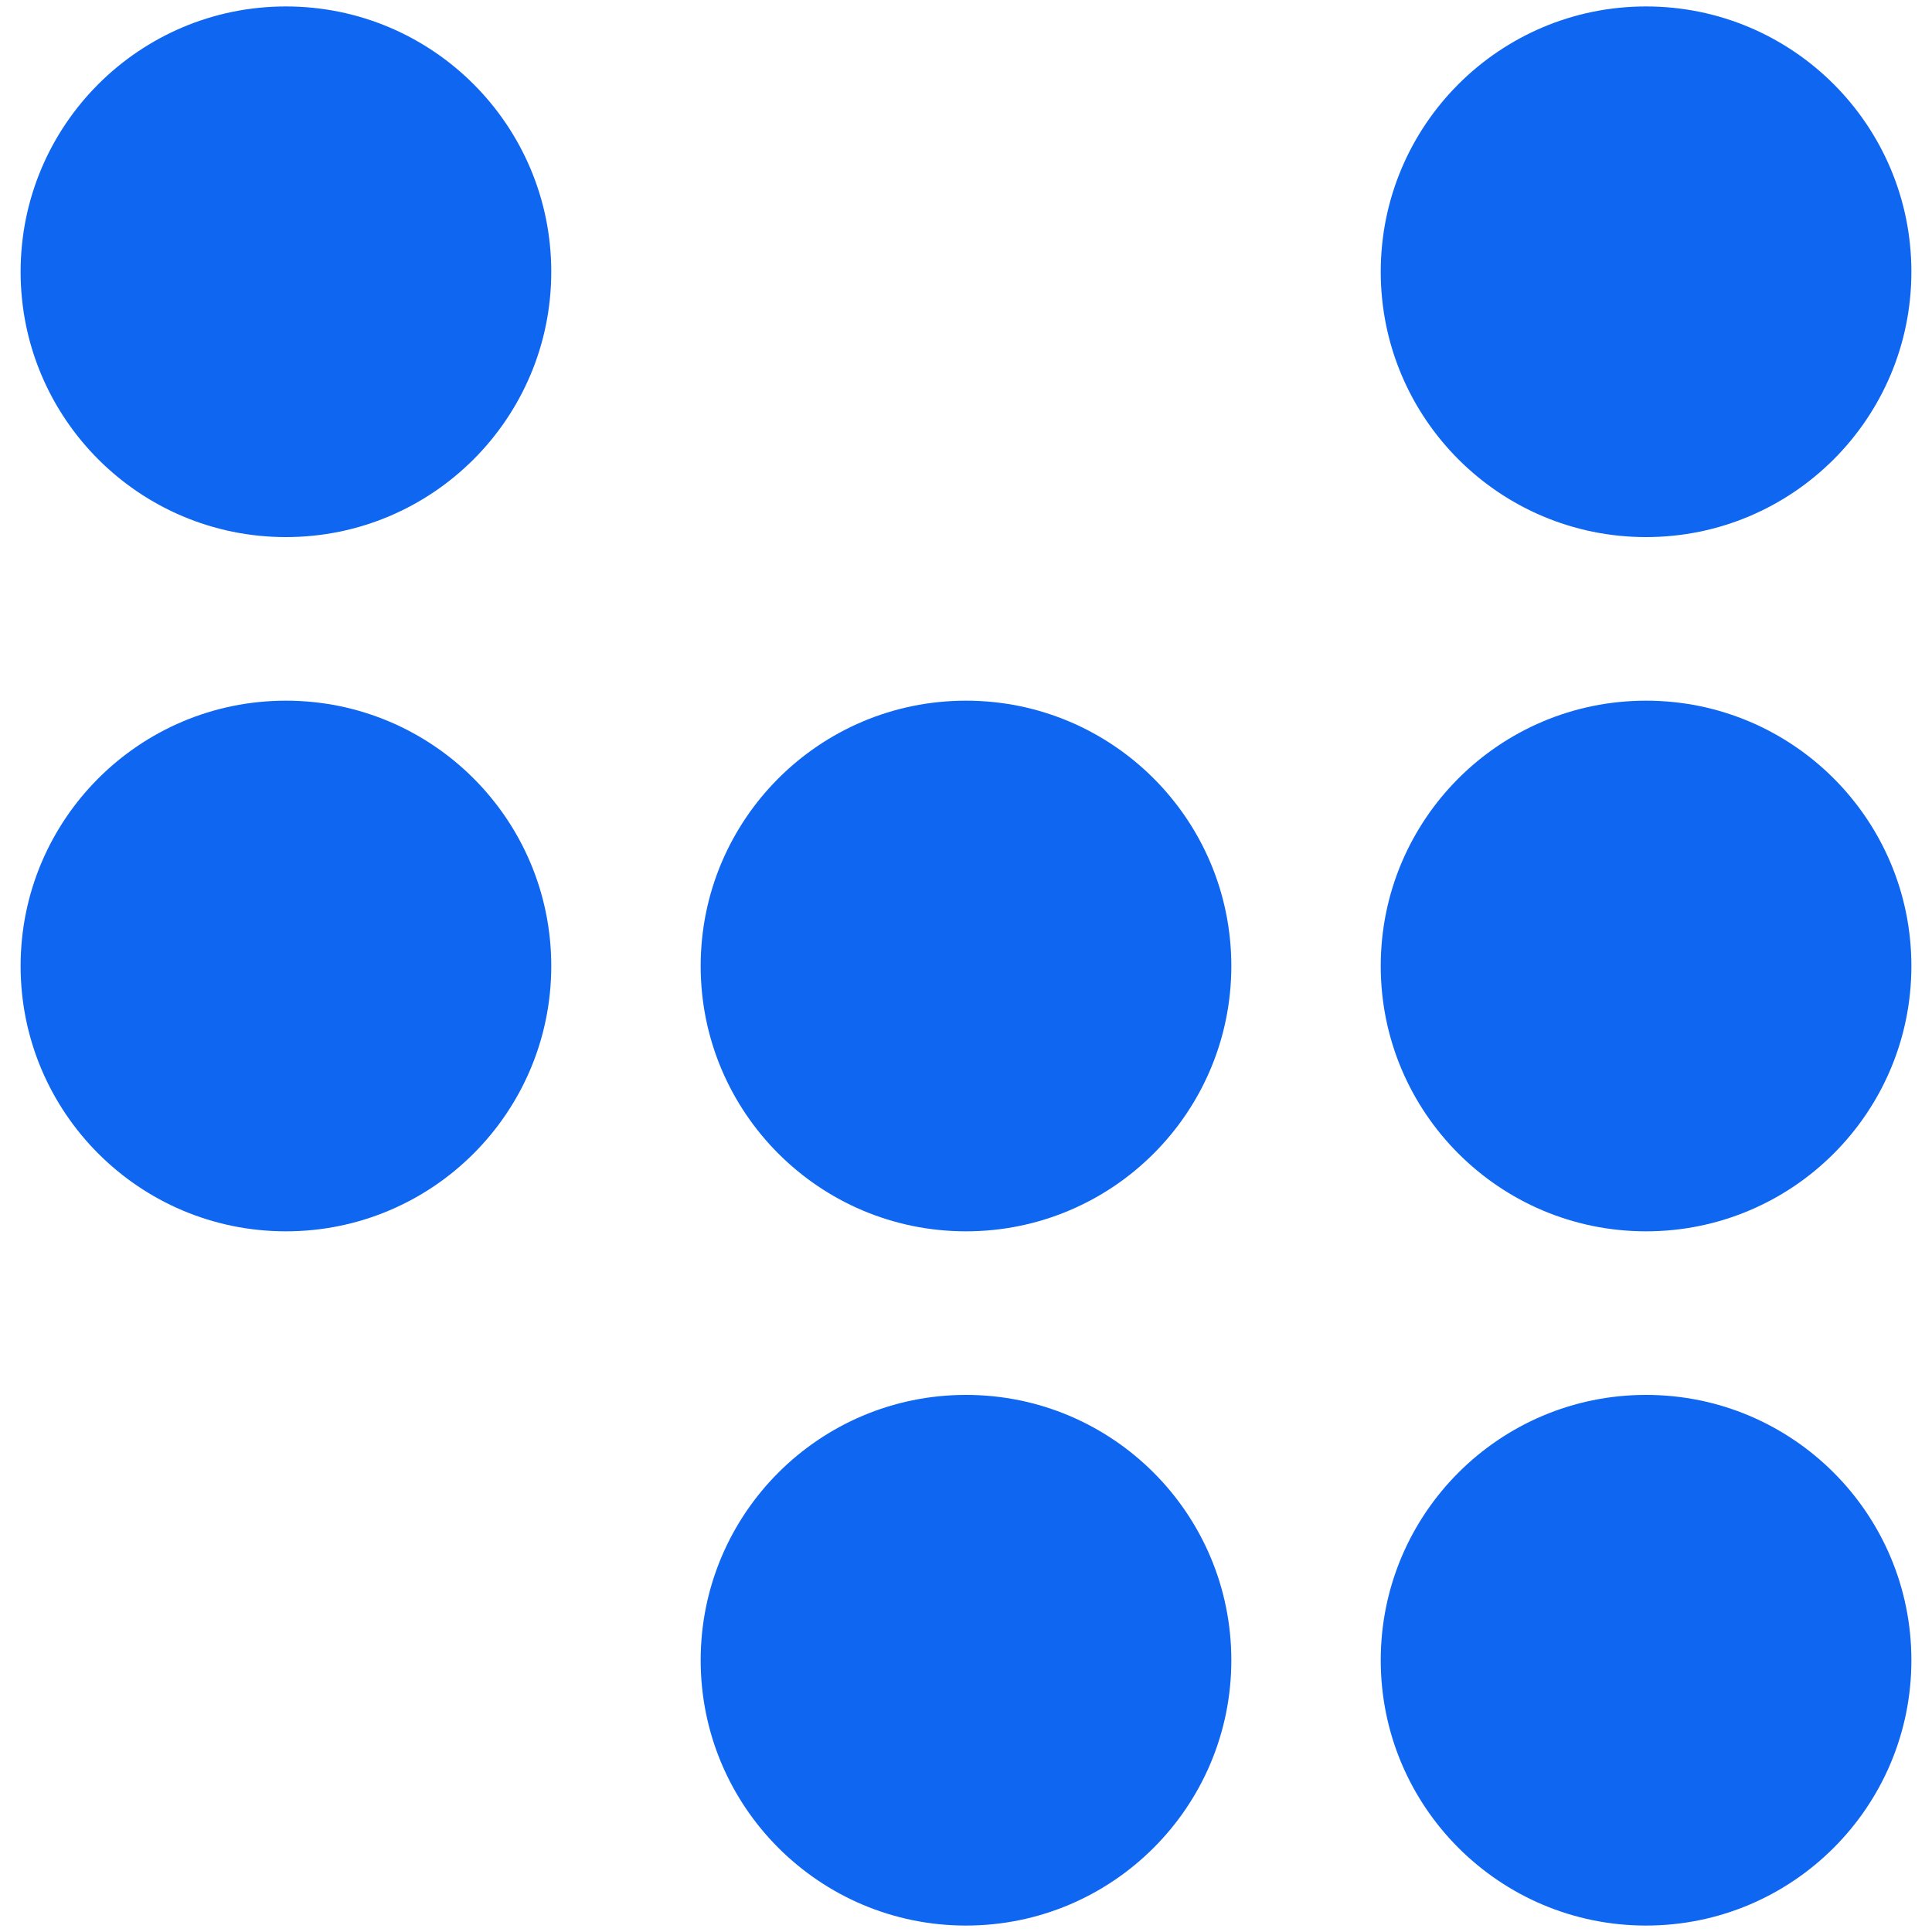 <?xml version="1.0" encoding="utf-8"?>
<!-- Generator: Adobe Illustrator 24.3.0, SVG Export Plug-In . SVG Version: 6.00 Build 0)  -->
<svg version="1.1" id="Layer_1" xmlns="http://www.w3.org/2000/svg" xmlns:xlink="http://www.w3.org/1999/xlink" x="0px" y="0px"
	 viewBox="0 0 150 150" style="enable-background:new 0 0 150 150;" xml:space="preserve">
<style type="text/css">
	.st0{fill: #0f66f0;}
</style>
<g>
	<g>
		<circle class="st0" cx="22.2" cy="21.1" r="20.6"/>
	</g>

	<g>
		<circle class="st0" cx="127.8" cy="21.1" r="20.6"/>
	</g>
	<g>
		<circle class="st0" cx="22.2" cy="75" r="20.6"/>
	</g>
	<g>
		<circle class="st0" cx="75" cy="75" r="20.6"/>
	</g>
	<g>
		<circle class="st0" cx="127.8" cy="75" r="20.6"/>
	</g>

	<g>
		<circle class="st0" cx="75" cy="128.9" r="20.6"/>
	</g>
	<g>
		<circle class="st0" cx="127.8" cy="128.9" r="20.6"/>
	</g>
</g>
</svg>
